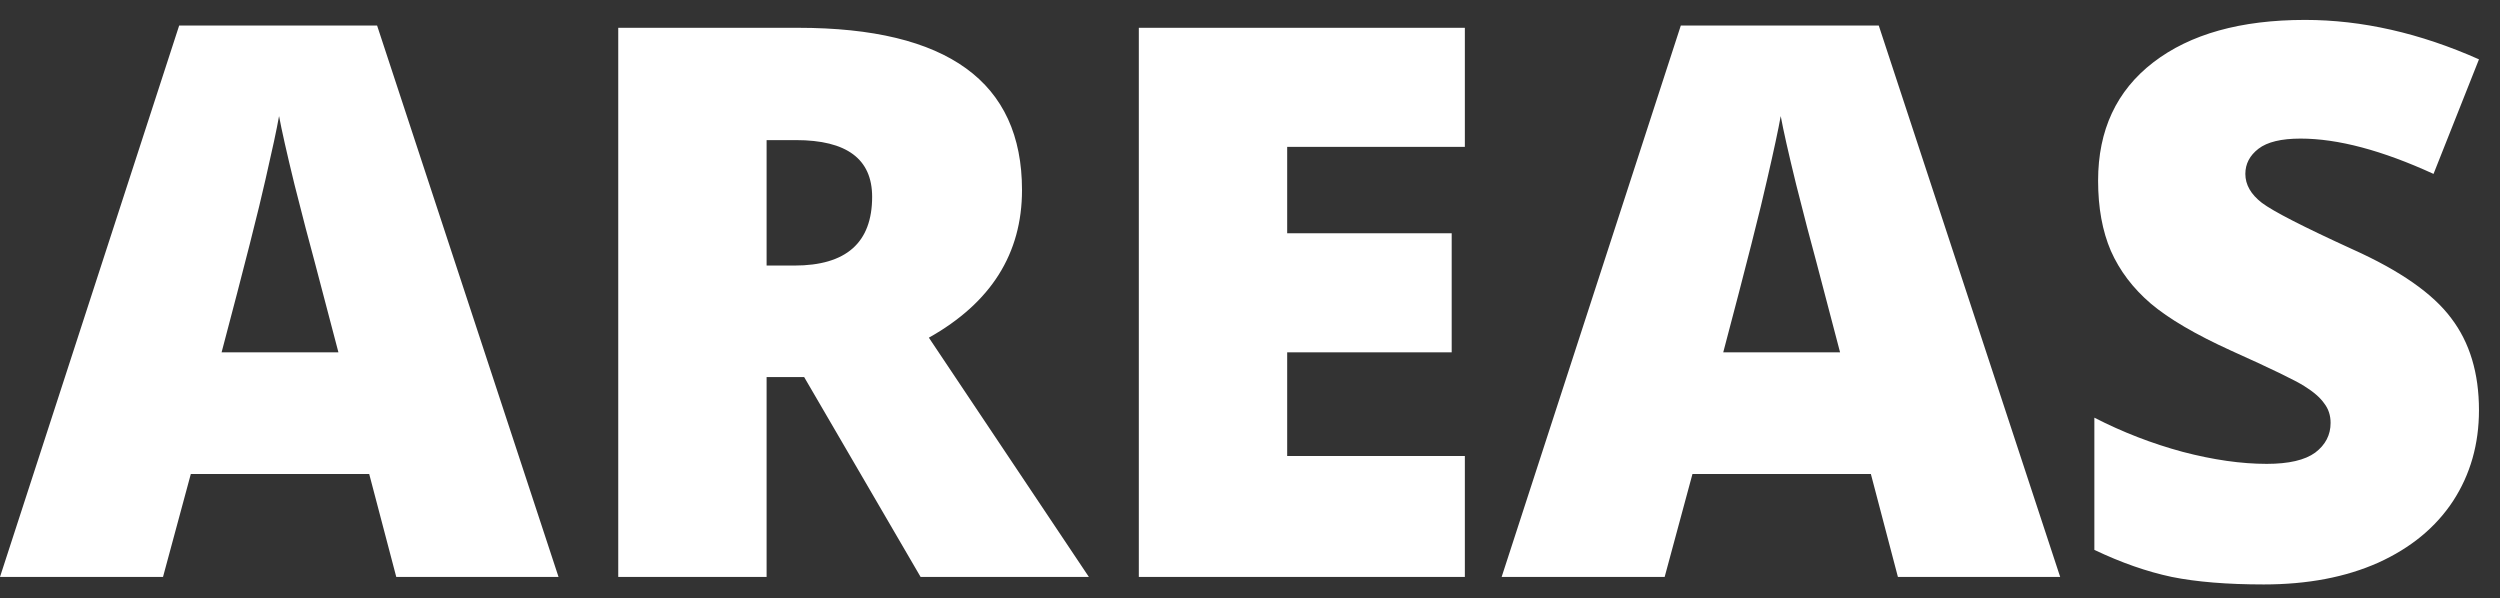 <?xml version="1.0" encoding="UTF-8"?> <svg xmlns="http://www.w3.org/2000/svg" width="117" height="28" viewBox="0 0 117 28" fill="none"><rect x="0" y="0" width="117" height="28" fill="#333333" stroke="none"/> <path d="M18.545 27L17.279 22.184H8.93L7.629 27H0L8.385 1.195H17.648L26.139 27H18.545ZM15.838 16.488L14.73 12.27C14.473 11.332 14.156 10.119 13.781 8.631C13.418 7.143 13.178 6.076 13.06 5.432C12.955 6.029 12.744 7.014 12.428 8.385C12.123 9.756 11.438 12.457 10.371 16.488H15.838ZM35.877 17.648V27H28.934V1.301H37.353C44.338 1.301 47.83 3.832 47.83 8.895C47.83 11.871 46.377 14.174 43.471 15.803L50.959 27H43.084L37.635 17.648H35.877ZM35.877 12.428H37.178C39.603 12.428 40.816 11.355 40.816 9.211C40.816 7.441 39.627 6.557 37.248 6.557H35.877V12.428ZM68.555 27H53.297V1.301H68.555V6.873H60.24V10.916H67.939V16.488H60.24V21.34H68.555V27ZM88.822 27L87.557 22.184H79.207L77.906 27H70.277L78.662 1.195H87.926L96.416 27H88.822ZM86.115 16.488L85.008 12.27C84.75 11.332 84.434 10.119 84.059 8.631C83.695 7.143 83.455 6.076 83.338 5.432C83.232 6.029 83.022 7.014 82.705 8.385C82.4 9.756 81.715 12.457 80.648 16.488H86.115ZM116.016 19.195C116.016 20.789 115.611 22.207 114.803 23.449C113.994 24.68 112.828 25.641 111.305 26.332C109.781 27.012 107.994 27.352 105.943 27.352C104.232 27.352 102.797 27.234 101.637 27C100.477 26.754 99.269 26.332 98.016 25.734V19.547C99.34 20.227 100.717 20.76 102.146 21.146C103.576 21.521 104.889 21.709 106.084 21.709C107.115 21.709 107.871 21.533 108.352 21.182C108.832 20.818 109.072 20.355 109.072 19.793C109.072 19.441 108.973 19.137 108.773 18.879C108.586 18.609 108.275 18.34 107.842 18.07C107.42 17.801 106.283 17.25 104.432 16.418C102.756 15.656 101.496 14.918 100.652 14.203C99.82 13.488 99.199 12.668 98.789 11.742C98.391 10.816 98.191 9.721 98.191 8.455C98.191 6.088 99.053 4.242 100.775 2.918C102.498 1.594 104.865 0.932 107.877 0.932C110.537 0.932 113.25 1.547 116.016 2.777L113.889 8.139C111.486 7.037 109.412 6.486 107.666 6.486C106.764 6.486 106.107 6.645 105.697 6.961C105.287 7.277 105.082 7.67 105.082 8.139C105.082 8.643 105.34 9.094 105.855 9.492C106.383 9.891 107.801 10.617 110.109 11.672C112.324 12.668 113.859 13.74 114.715 14.889C115.582 16.025 116.016 17.461 116.016 19.195Z" fill="white"></path> </svg> 
